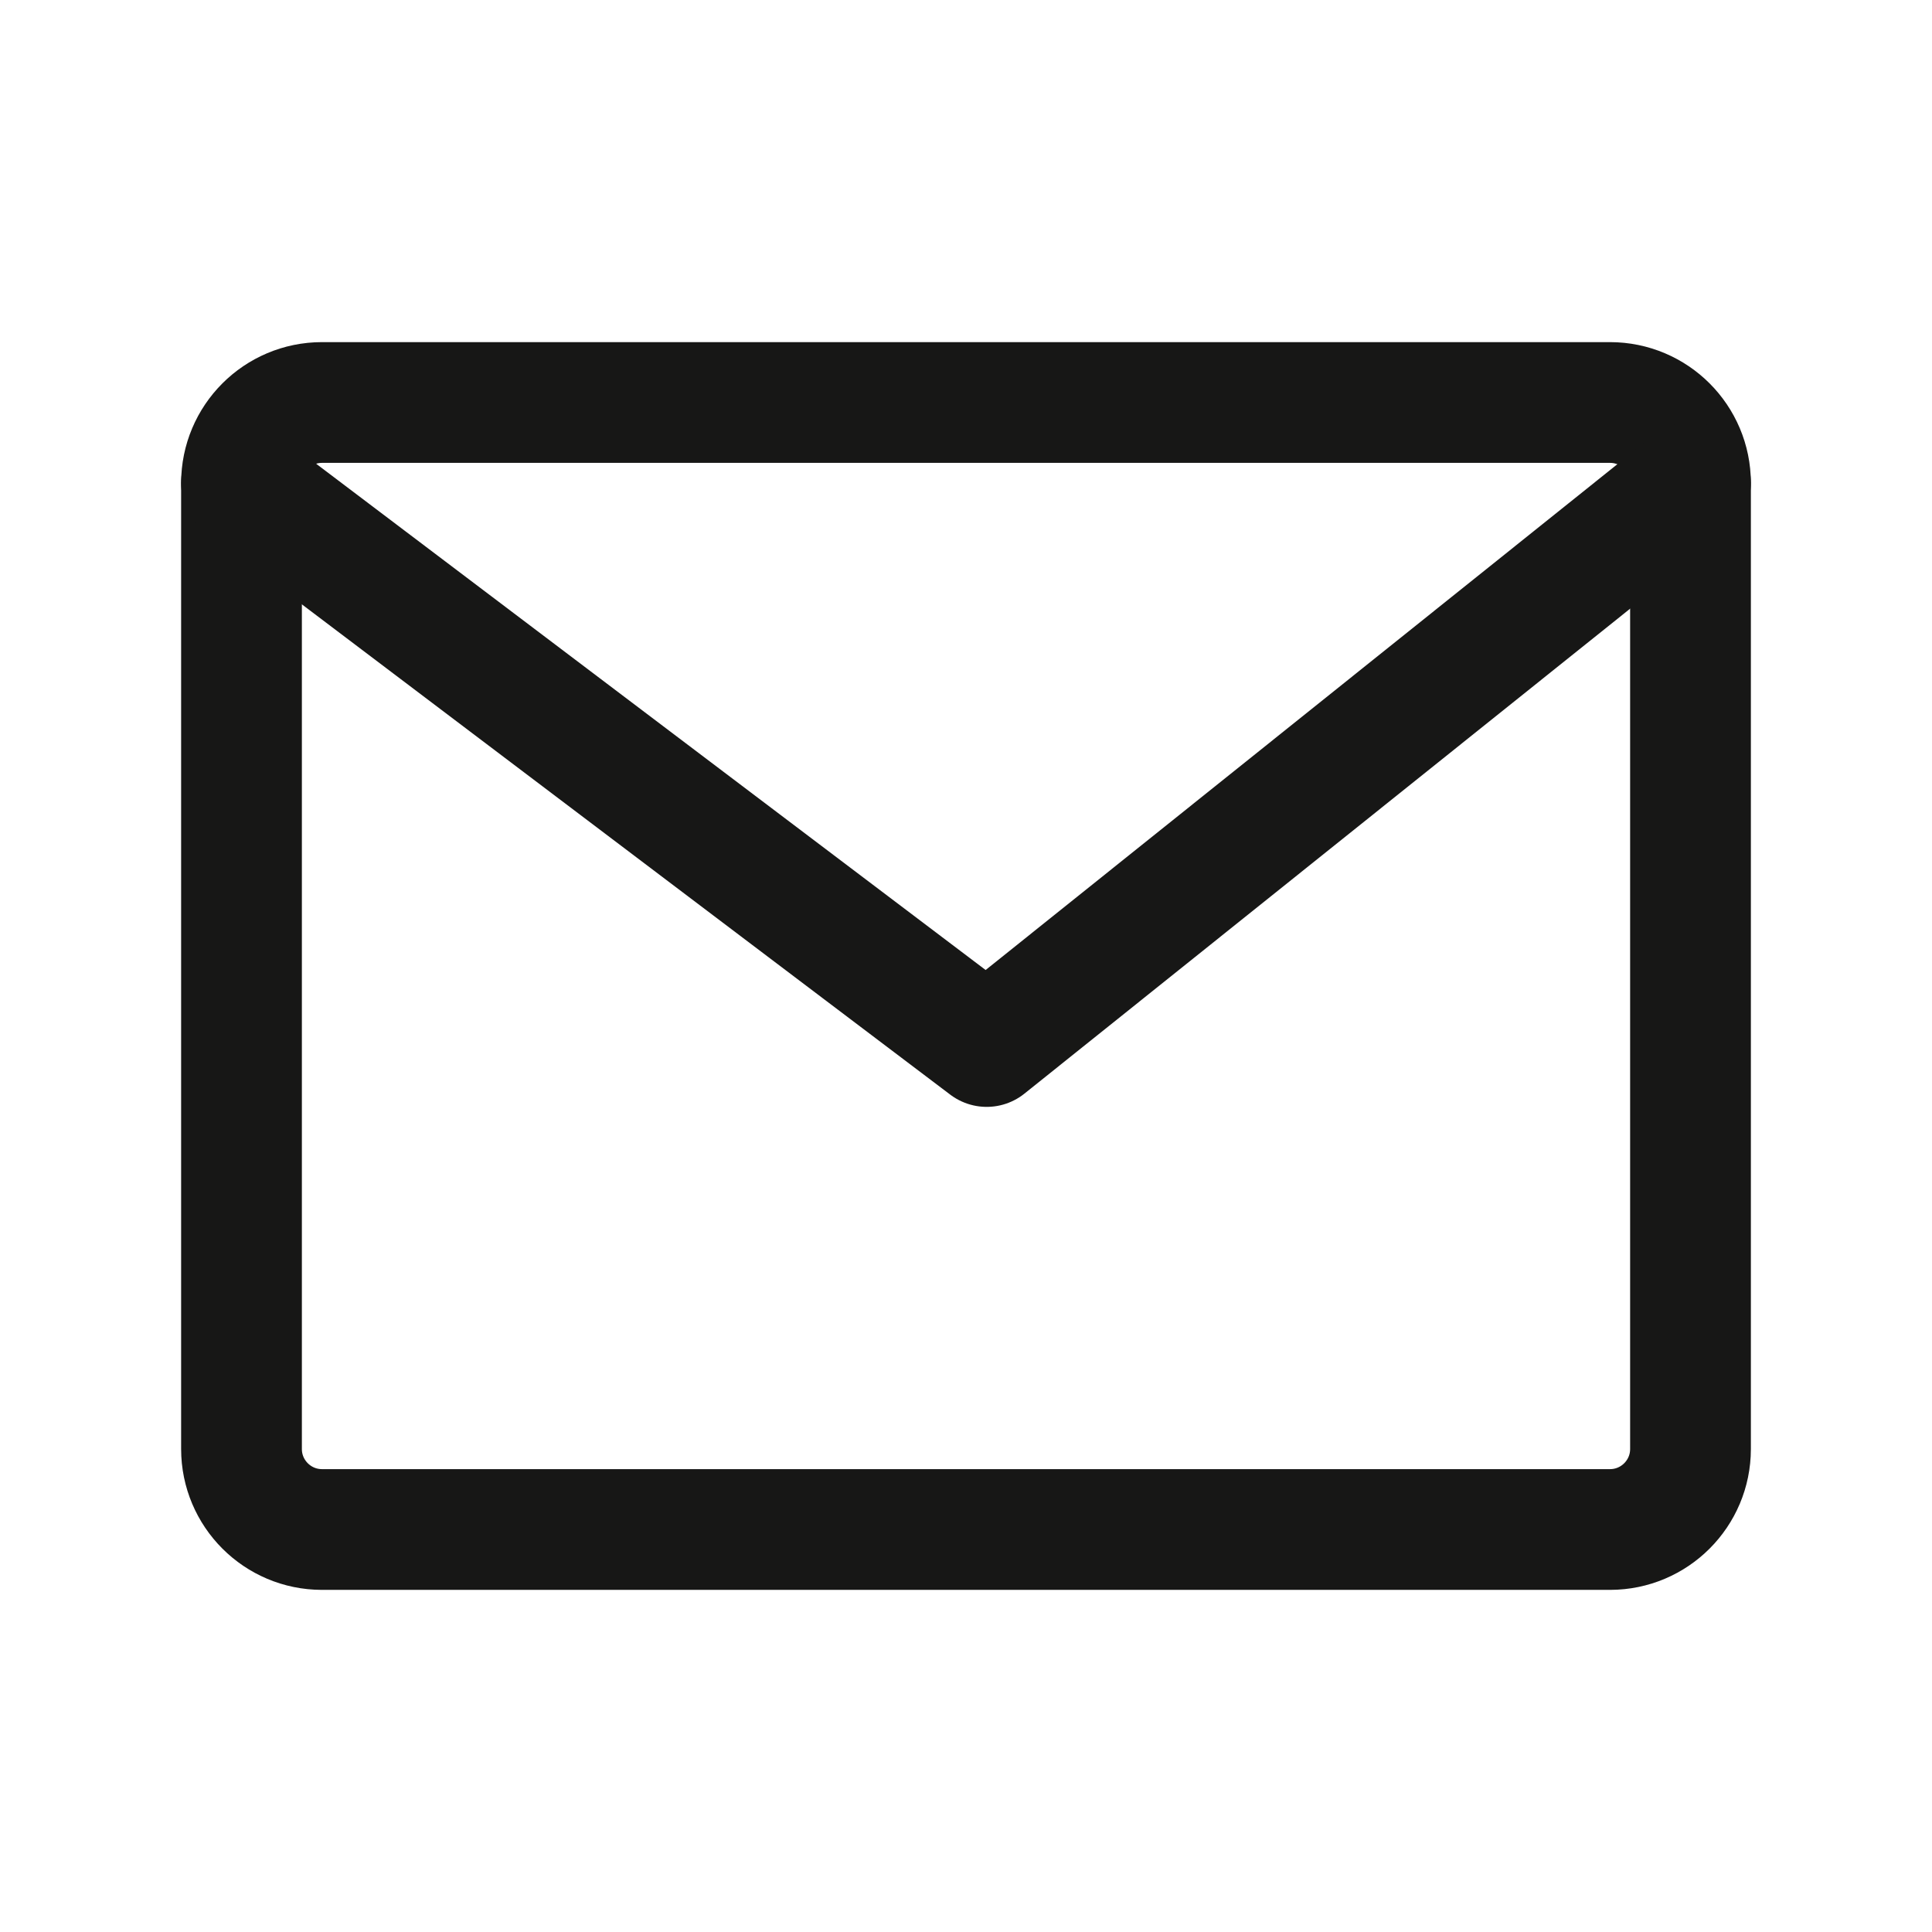 <svg width="20" height="20" viewBox="0 0 24 24" fill="none" xmlns="http://www.w3.org/2000/svg"><path d="M20 5H4C3.448 5 3 5.448 3 6V18C3 18.552 3.448 19 4 19H20C20.552 19 21 18.552 21 18V6C21 5.448 20.552 5 20 5Z" stroke="#171716" stroke-width="1.5" stroke-linecap="round" stroke-linejoin="round"></path><path d="M3 6L12.257 13L21 6" stroke="#171716" stroke-width="1.5" stroke-linecap="round" stroke-linejoin="round"></path></svg>